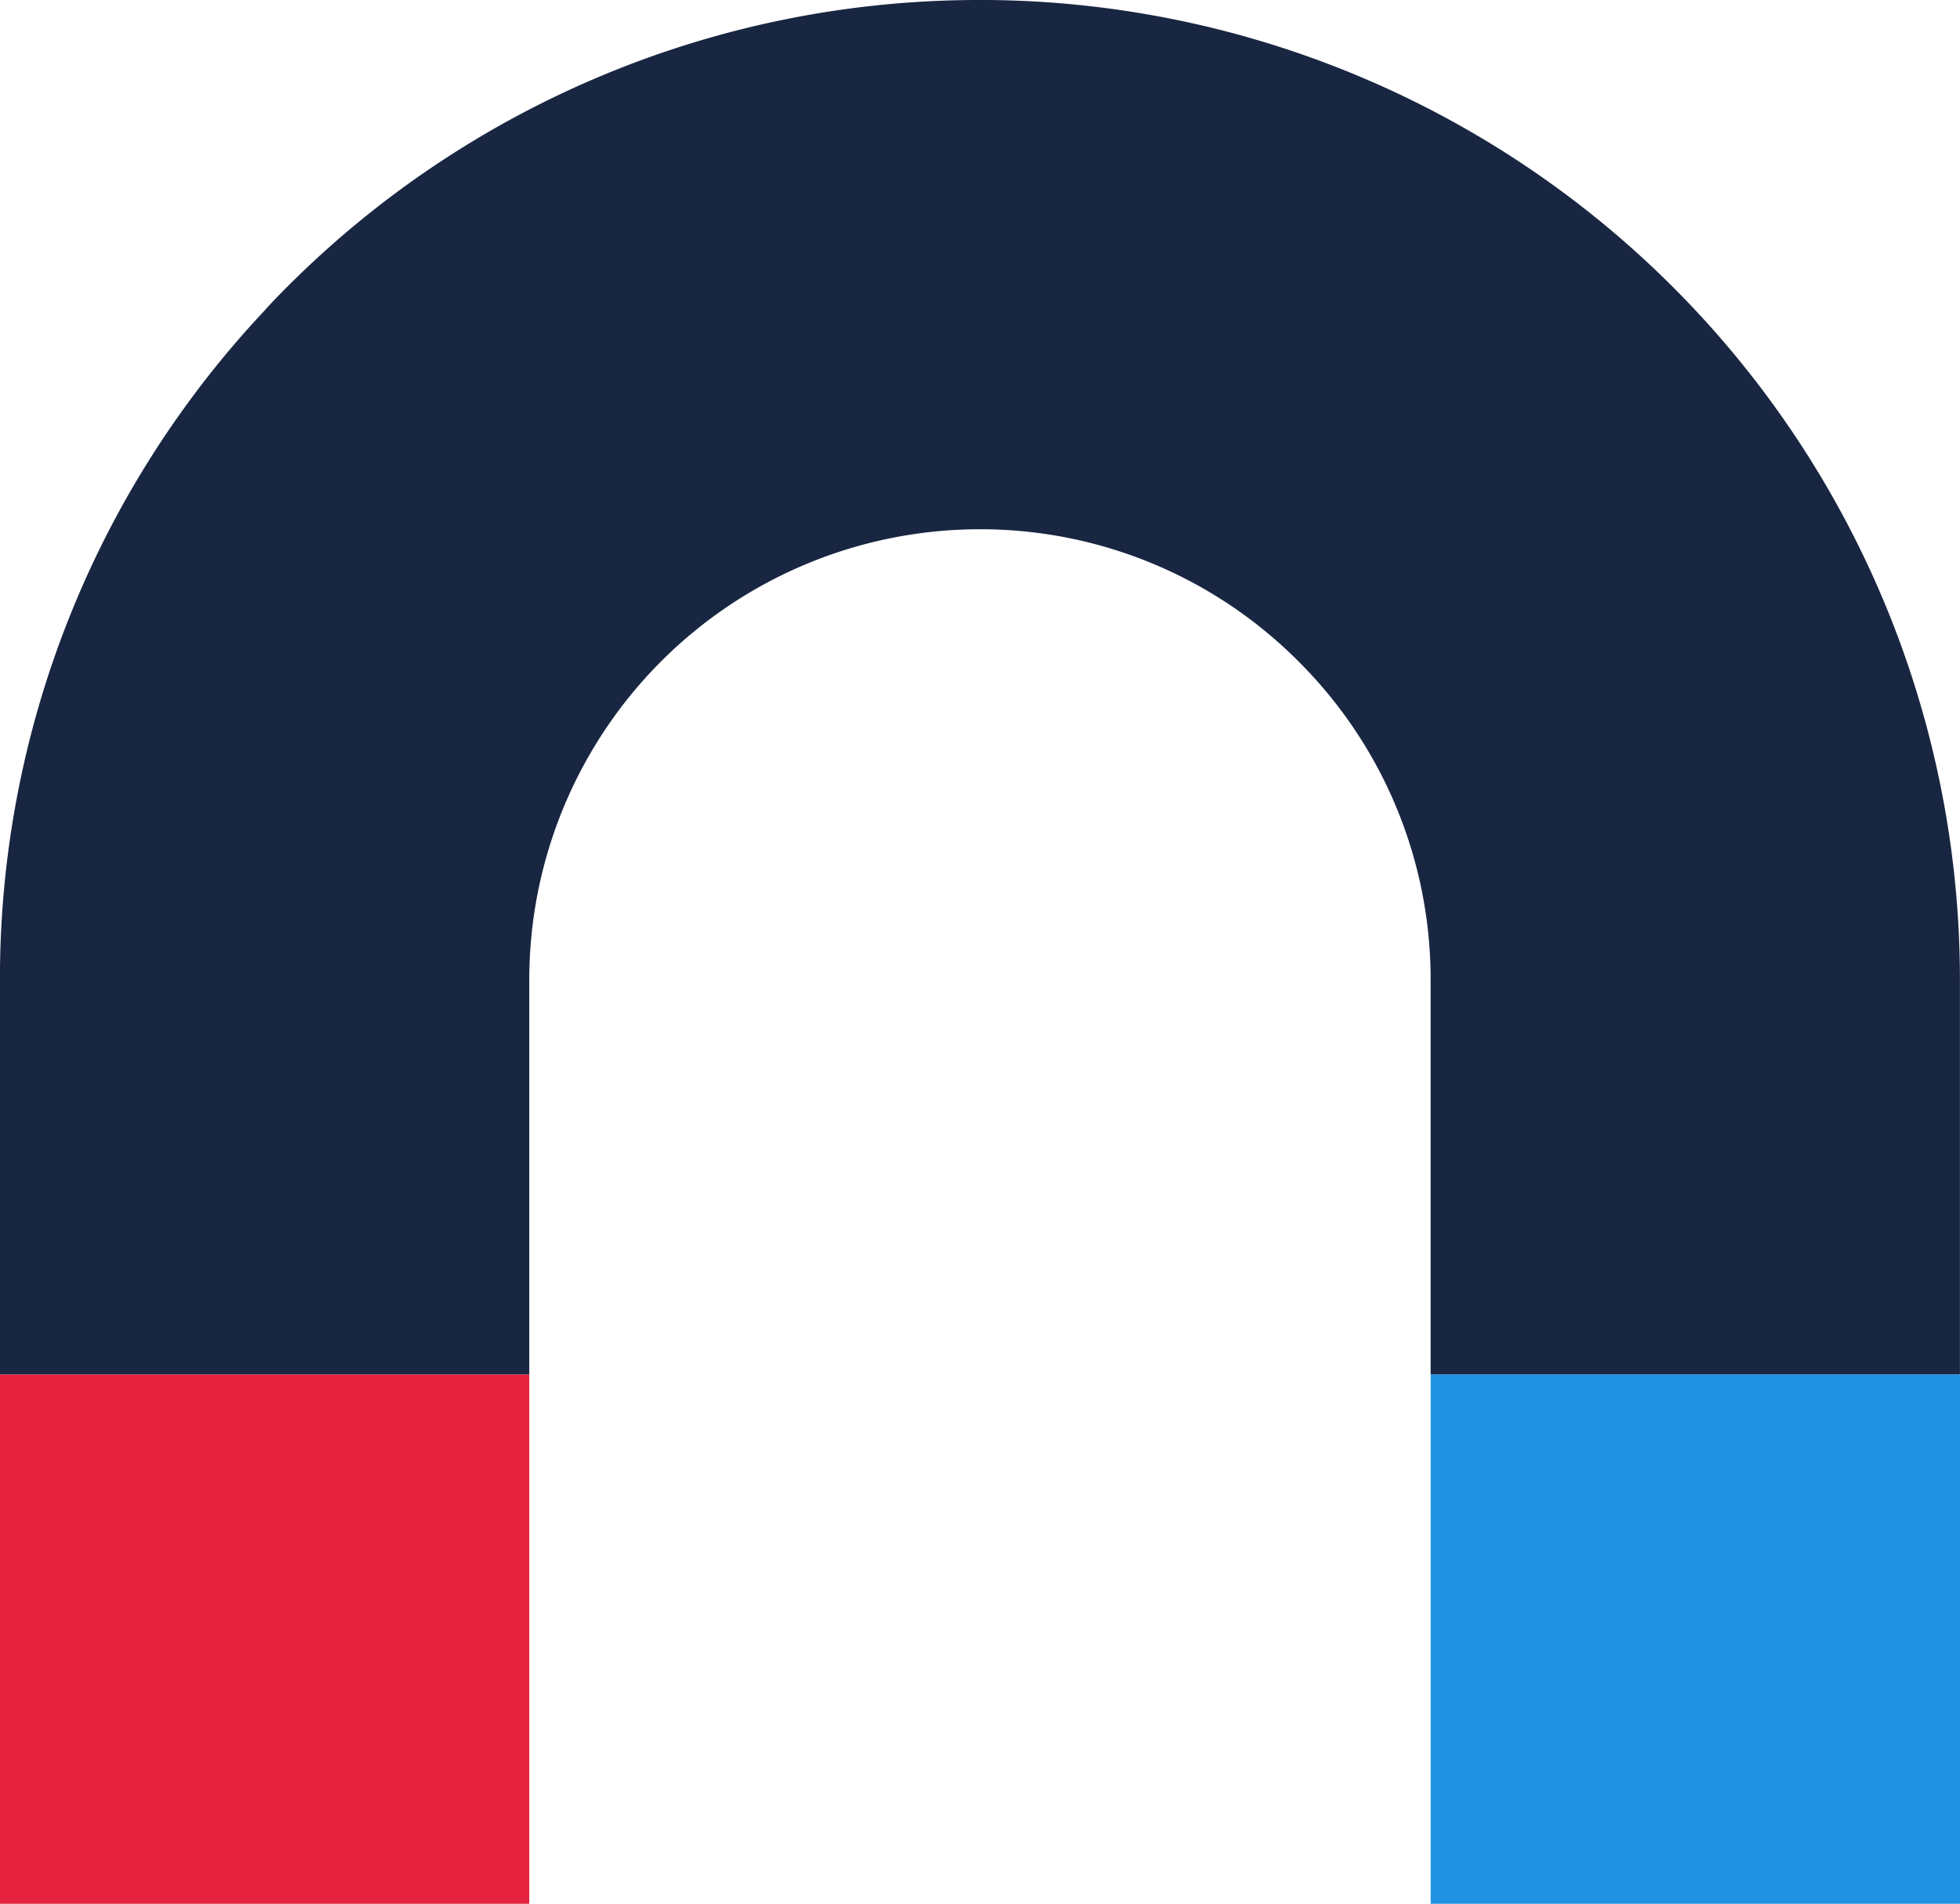 <svg xmlns="http://www.w3.org/2000/svg" width="153.966" height="149.578" viewBox="0 0 153.966 149.578"><g transform="translate(-218.97 -730.554)"><path d="M803.573-770.608a76.759,76.759,0,0,0-54.436,22.562c-.608.605-1.195,1.213-1.756,1.843A76.642,76.642,0,0,0,726.6-693.611v31h41.581v-31a35.4,35.4,0,0,1,35.389-35.415,35.242,35.242,0,0,1,25.034,10.381,35.24,35.24,0,0,1,10.381,25.034v31h41.58v-31a76.989,76.989,0,0,0-77-77" transform="translate(-507.634 1501.162)" fill="#182641"/><path d="M726.6-706.544h41.581v41.582H726.6v-41.582" transform="translate(-507.634 1545.095)" fill="#e5233f"/><path d="M793.271-706.544h41.58v41.582h-41.58v-41.582" transform="translate(-461.915 1545.095)" fill="#2091e2"/></g></svg>